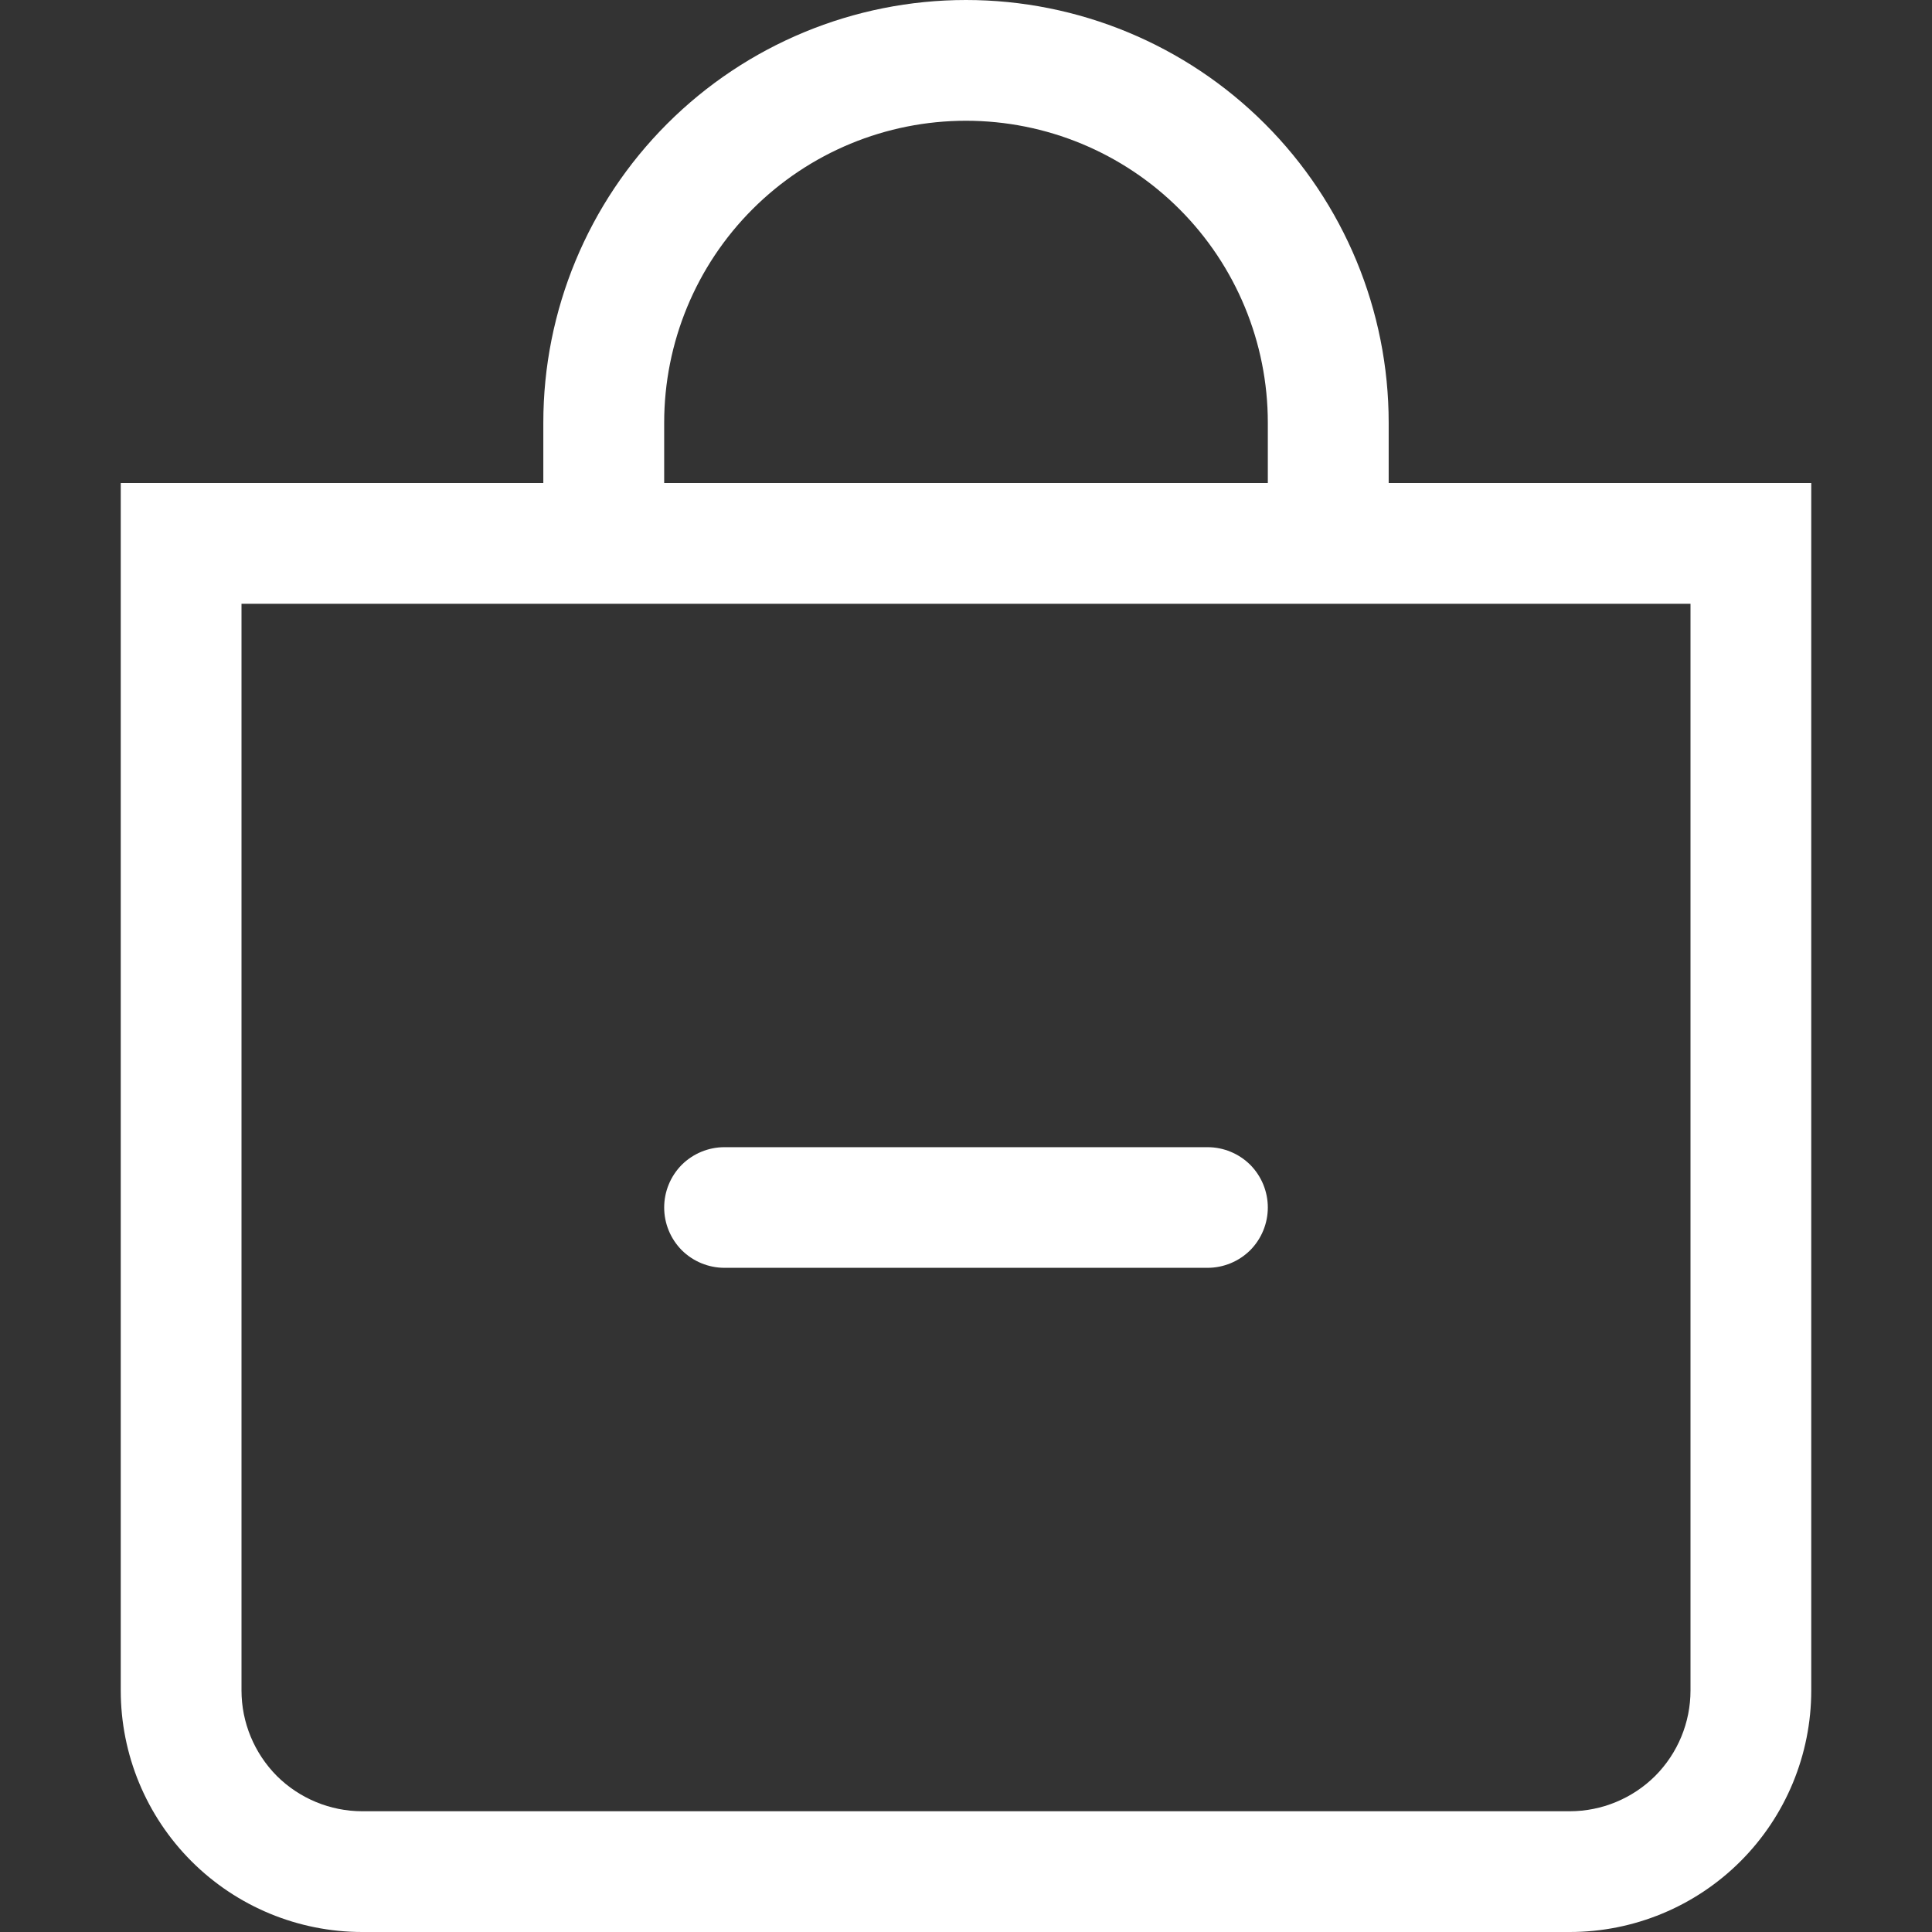<svg width="18" height="18" viewBox="0 0 18 18" fill="none" xmlns="http://www.w3.org/2000/svg">
<rect x="0" y="0" width="18" height="18" fill="#333333" stroke="none"/>
<path fill-rule="evenodd" clip-rule="evenodd" d="M6.188 11.25C6.188 11.101 6.247 10.958 6.352 10.852C6.458 10.747 6.601 10.688 6.75 10.688H11.25C11.399 10.688 11.542 10.747 11.648 10.852C11.753 10.958 11.812 11.101 11.812 11.25C11.812 11.399 11.753 11.542 11.648 11.648C11.542 11.753 11.399 11.812 11.25 11.812H6.75C6.601 11.812 6.458 11.753 6.352 11.648C6.247 11.542 6.188 11.399 6.188 11.25Z" fill="white"/>
<path d="M9 1.125C9.746 1.125 10.461 1.421 10.989 1.949C11.516 2.476 11.812 3.192 11.812 3.938V4.5H6.188V3.938C6.188 3.192 6.484 2.476 7.011 1.949C7.539 1.421 8.254 1.125 9 1.125ZM12.938 4.5V3.938C12.938 2.893 12.523 1.892 11.784 1.153C11.046 0.415 10.044 0 9 0C7.956 0 6.954 0.415 6.216 1.153C5.477 1.892 5.062 2.893 5.062 3.938V4.5H1.125V15.75C1.125 16.347 1.362 16.919 1.784 17.341C2.206 17.763 2.778 18 3.375 18H14.625C15.222 18 15.794 17.763 16.216 17.341C16.638 16.919 16.875 16.347 16.875 15.75V4.5H12.938ZM2.25 5.625H15.75V15.75C15.75 16.048 15.632 16.334 15.421 16.546C15.21 16.756 14.923 16.875 14.625 16.875H3.375C3.077 16.875 2.79 16.756 2.579 16.546C2.369 16.334 2.25 16.048 2.25 15.75V5.625Z" fill="white"/>
</svg>

